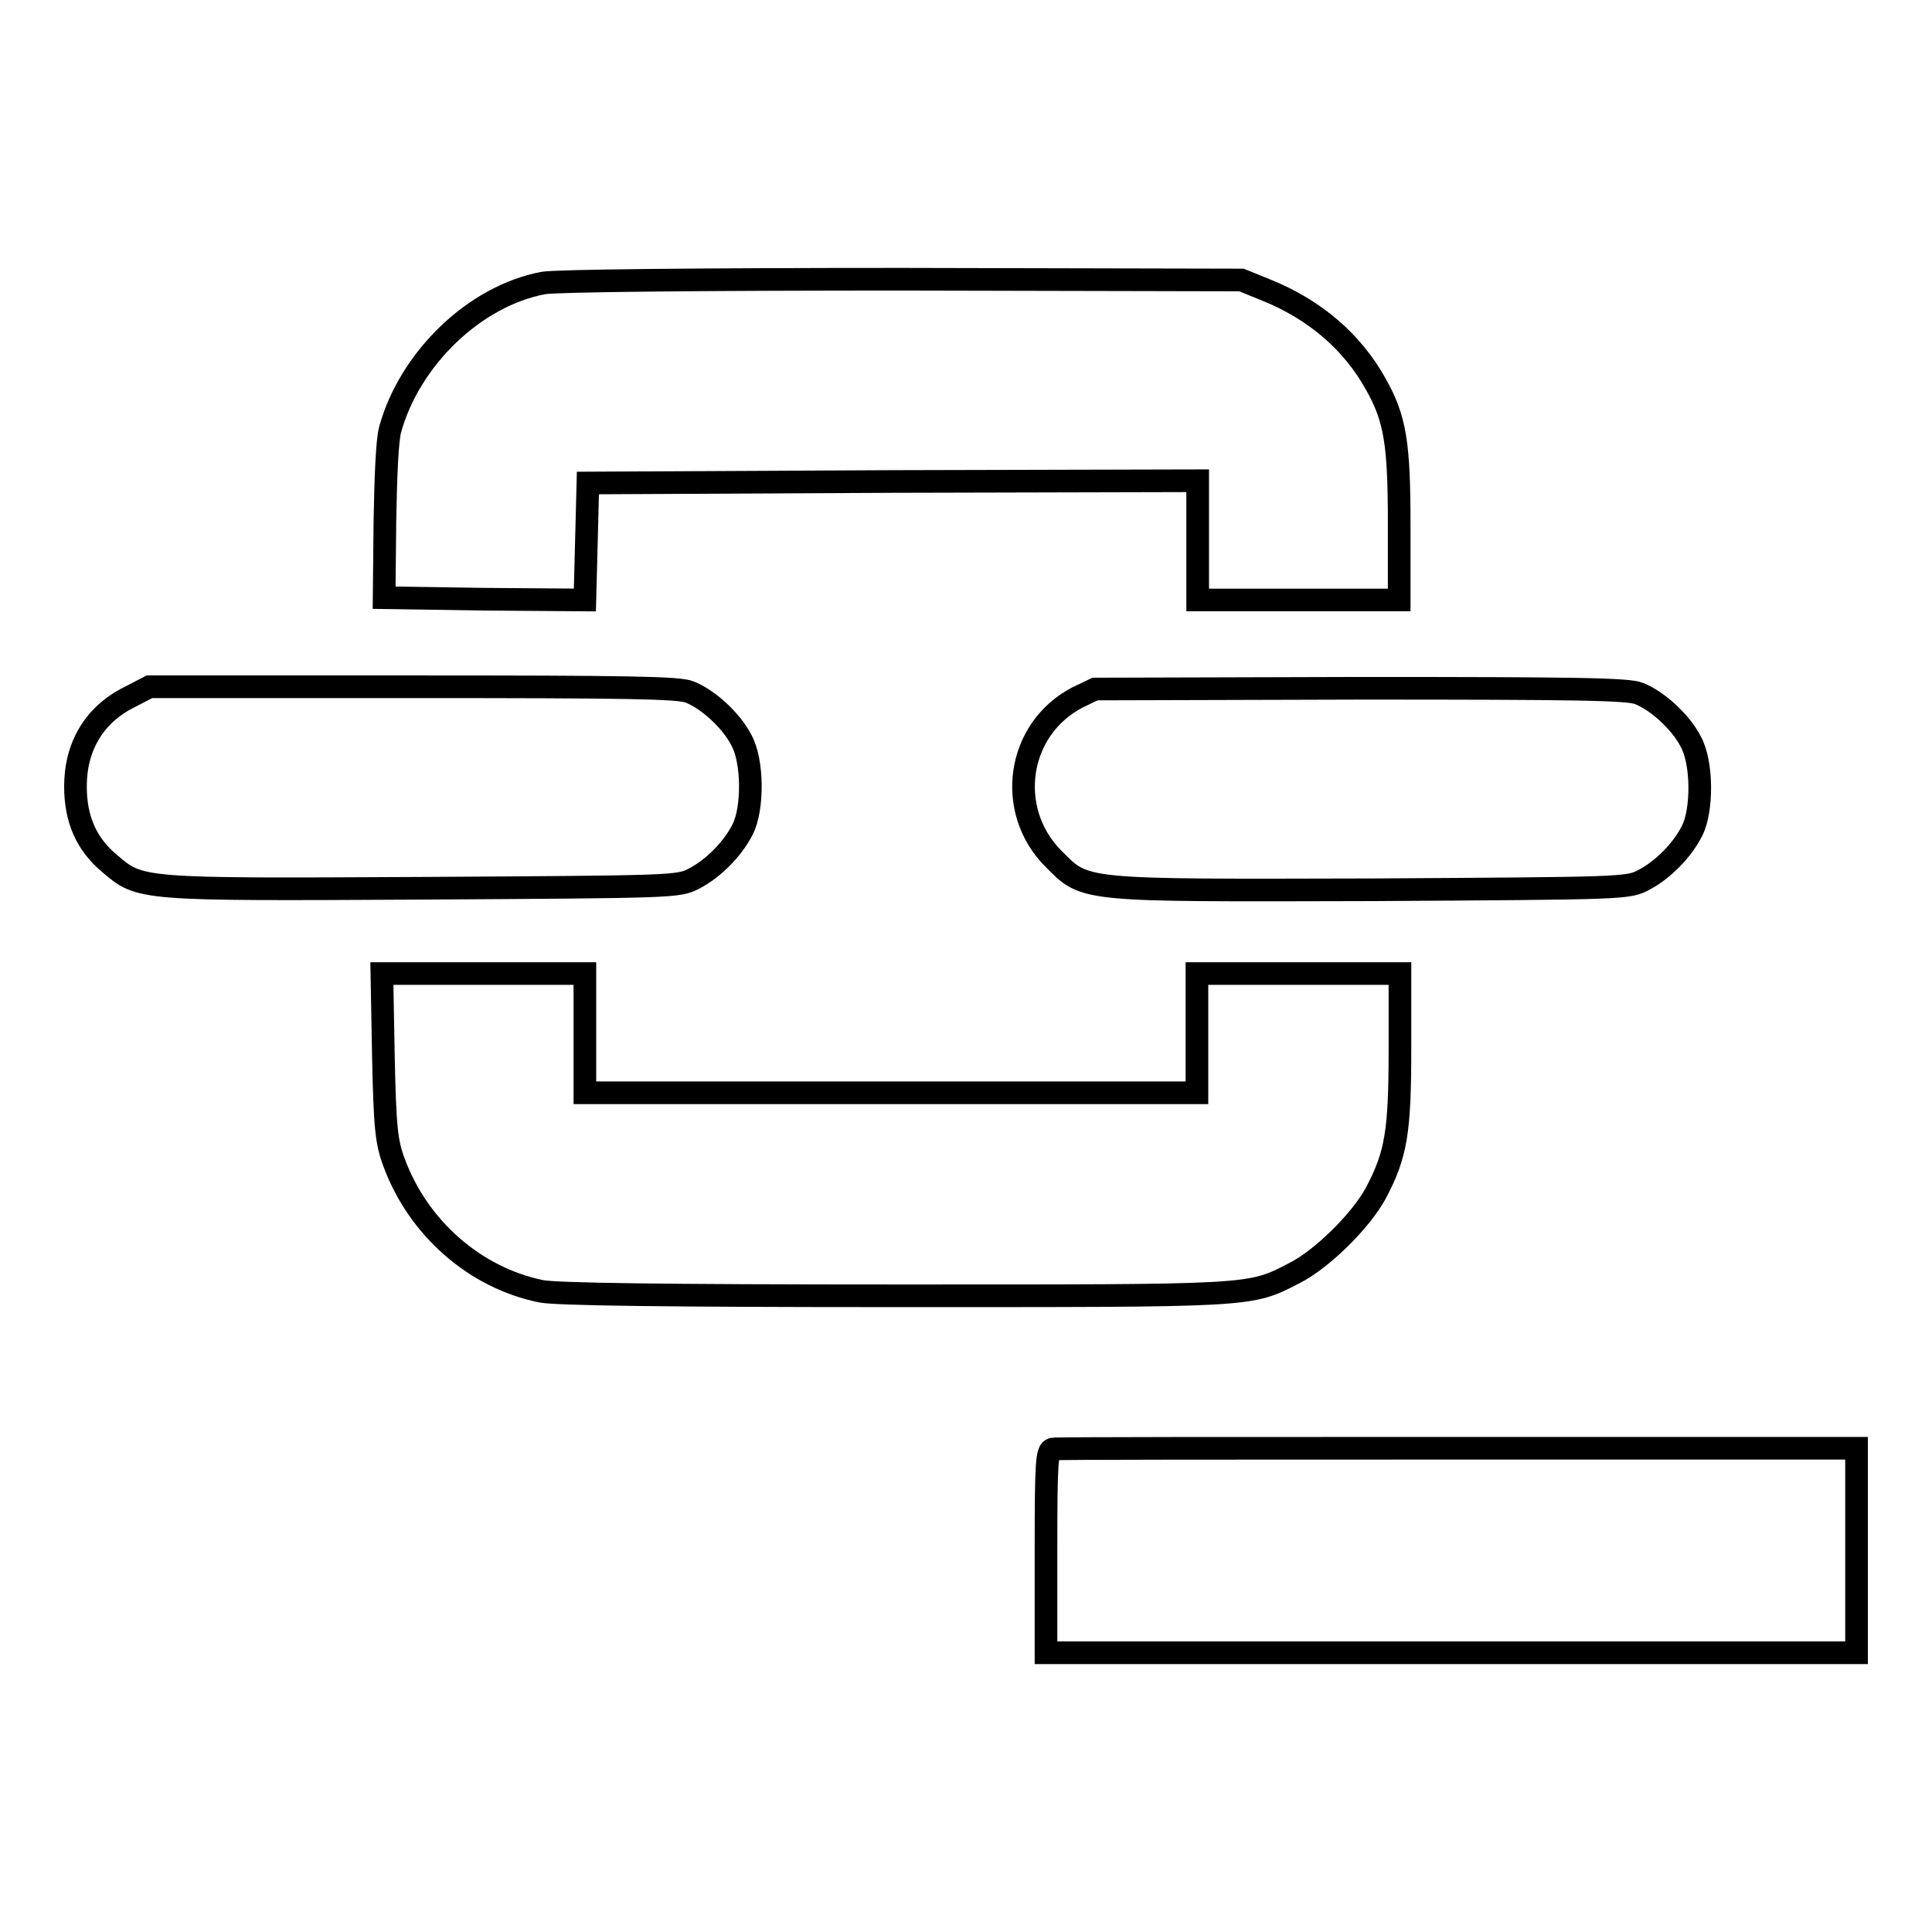 <?xml version="1.0" encoding="utf-8"?>
<!-- Svg Vector Icons : http://www.onlinewebfonts.com/icon -->
<!DOCTYPE svg PUBLIC "-//W3C//DTD SVG 1.1//EN" "http://www.w3.org/Graphics/SVG/1.1/DTD/svg11.dtd">
<svg version="1.1" xmlns="http://www.w3.org/2000/svg" xmlns:xlink="http://www.w3.org/1999/xlink" x="0px" y="0px" viewBox="0 0 256 256" enable-background="new 0 0 256 256" xml:space="preserve">
<g><g><g><path stroke-width="3" fill-opacity="0" stroke="#000000"  d="M72,37.5c-9.1,1.7-17.7,10-20.3,19.4c-0.4,1.4-0.6,6.3-0.7,12.3l-0.1,10l13.3,0.2l13.3,0.1l0.2-7.7l0.2-7.8l40.4-0.2l40.4-0.1v7.9v7.9H172h13.4v-9.9c0-10.8-0.5-14.1-3.1-18.7c-3.1-5.6-8.1-9.9-14.6-12.5l-3.2-1.3l-45-0.1C92.4,37,73.6,37.2,72,37.5z"/><path stroke-width="3" fill-opacity="0" stroke="#000000"  d="M17.1,92.4c-4.6,2.3-7.1,6.5-7.1,11.8c0,4.3,1.4,7.6,4.5,10.2c4.1,3.5,3.8,3.5,41.5,3.3c33.6-0.2,33.9-0.2,36-1.3c2.5-1.3,5.1-3.9,6.4-6.5c1.4-2.7,1.4-9.1-0.2-11.9c-1.3-2.5-4.3-5.3-6.8-6.3c-1.4-0.6-8.3-0.7-36.7-0.7H19.8L17.1,92.4z"/><path stroke-width="3" fill-opacity="0" stroke="#000000"  d="M142.8,92.4c-8.1,4.2-9.6,15-3.2,21.4c4.3,4.3,3.3,4.2,42.2,4.1c33.6-0.2,33.9-0.2,36-1.3c2.5-1.3,5.1-3.9,6.4-6.5c1.4-2.7,1.4-9.1-0.2-11.9c-1.3-2.5-4.3-5.3-6.8-6.3c-1.4-0.6-8.2-0.7-36.9-0.7l-35.2,0.1L142.8,92.4z"/><path stroke-width="3" fill-opacity="0" stroke="#000000"  d="M50.8,139.9c0.2,9.5,0.4,11.4,1.4,14.1c3.2,8.7,10.7,15.3,19.5,17.1c1.9,0.4,16.7,0.6,46.8,0.6c47.9,0,47,0.1,53-3c3.6-1.8,8.8-6.9,10.8-10.6c2.7-5.1,3.2-8.1,3.2-19.1V129H172h-13.4v7.9v7.9h-40.5H77.5v-7.9V129H64.1H50.6L50.8,139.9z"/><path stroke-width="3" fill-opacity="0" stroke="#000000"  d="M139.5,192c-0.8,0.2-0.9,1.5-0.9,13.6V219h53.7H246v-13.6v-13.5h-52.8C164.1,191.9,140,191.9,139.5,192z"/></g></g></g>
</svg>